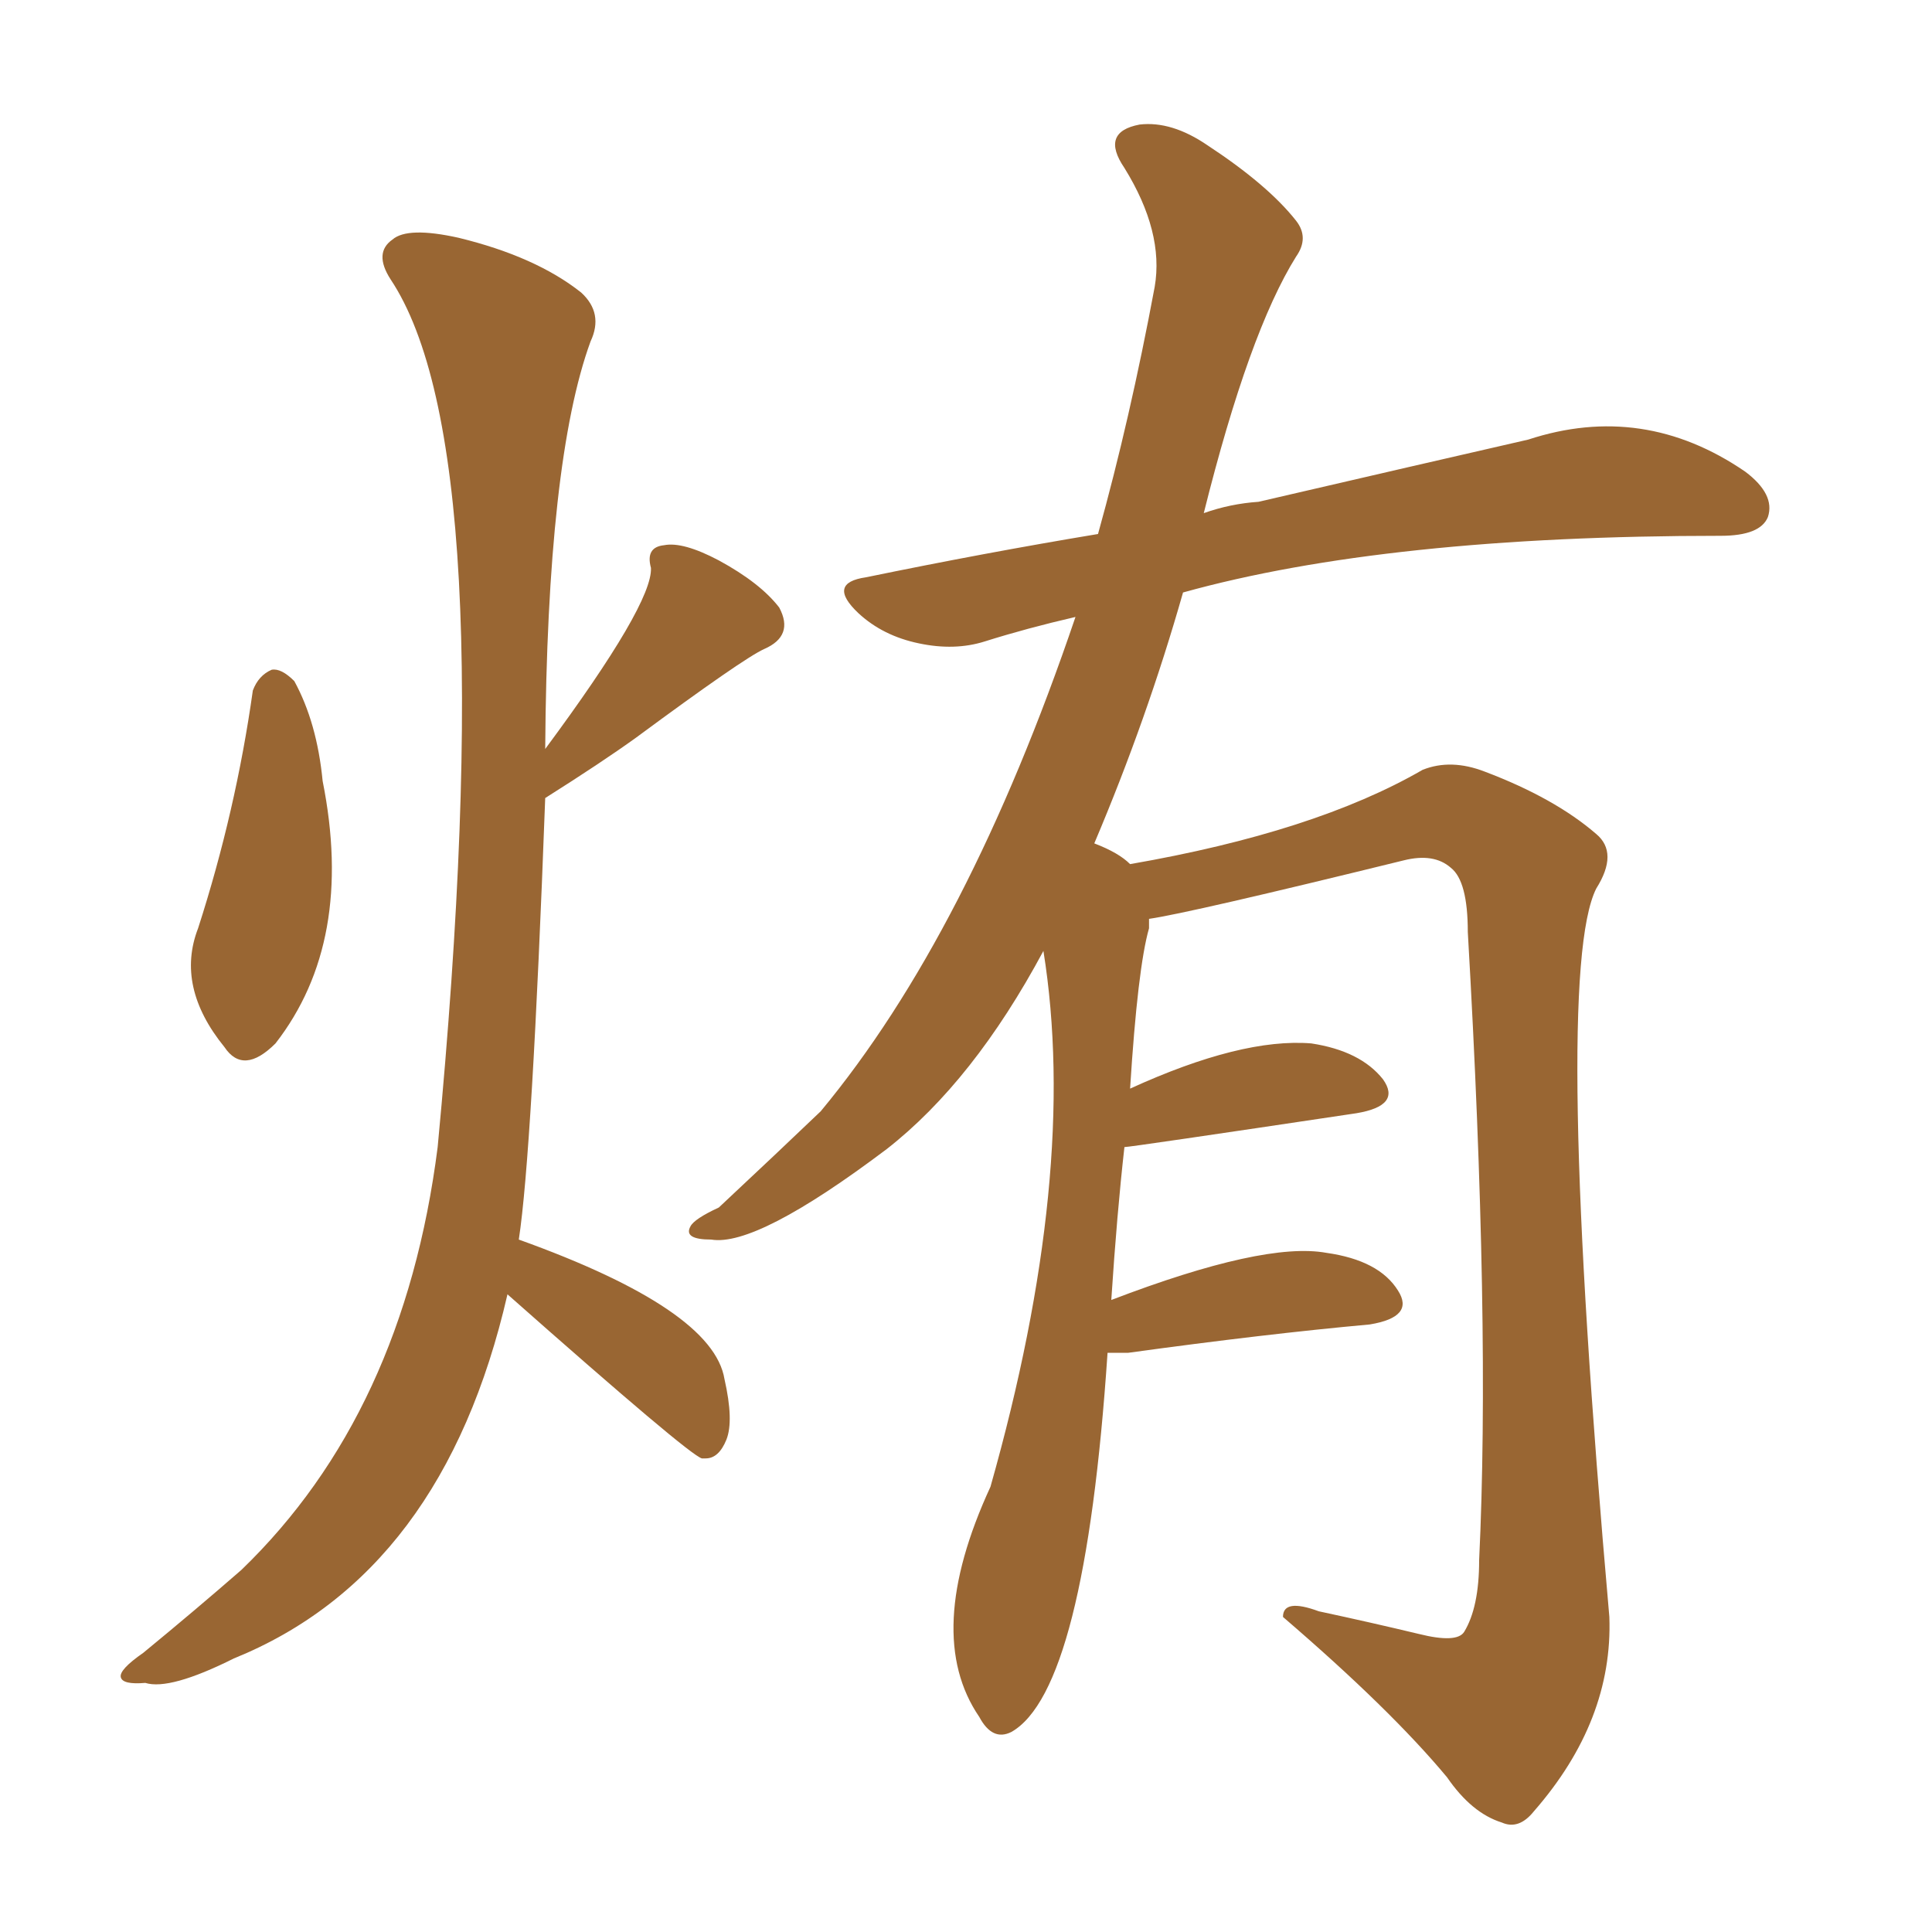 <svg xmlns="http://www.w3.org/2000/svg" xmlns:xlink="http://www.w3.org/1999/xlink" width="150" height="150"><path fill="#996633" padding="10" d="M19.63 53.61L19.63 53.61Q20.07 52.44 21.09 52.00L21.09 52.00Q21.83 51.86 22.85 52.88L22.85 52.88Q24.61 56.10 25.05 60.64L25.05 60.64Q27.54 73.10 21.39 81.01L21.39 81.01Q18.90 83.50 17.43 81.30L17.43 81.30Q13.62 76.61 15.38 72.07L15.38 72.07Q18.31 62.99 19.63 53.61ZM39.40 100.49L39.40 100.49Q34.42 122.17 18.16 128.76L18.16 128.76Q13.18 131.25 11.28 130.66L11.28 130.66Q9.52 130.81 9.38 130.22L9.38 130.22Q9.23 129.64 11.13 128.32L11.13 128.32Q15.23 124.95 18.75 121.88L18.75 121.88Q31.35 109.72 33.98 89.06L33.98 89.06Q39.11 34.86 30.32 21.68L30.32 21.68Q29.00 19.63 30.47 18.60L30.47 18.60Q31.64 17.58 35.60 18.46L35.60 18.46Q41.60 19.92 45.12 22.71L45.12 22.71Q46.88 24.32 45.85 26.51L45.85 26.51Q42.48 35.74 42.33 58.15L42.33 58.15Q50.68 46.88 50.54 44.09L50.54 44.09Q50.10 42.48 51.56 42.33L51.56 42.33Q53.03 42.04 55.81 43.51L55.81 43.51Q59.03 45.26 60.50 47.17L60.50 47.17Q61.67 49.37 59.33 50.39L59.33 50.39Q57.71 51.12 49.37 57.28L49.37 57.28Q46.73 59.18 42.33 61.96L42.33 61.96Q41.31 89.50 40.28 96.24L40.28 96.24Q55.37 101.66 56.25 107.08L56.25 107.08Q56.98 110.30 56.40 111.77L56.40 111.77Q55.81 113.23 54.79 113.23L54.79 113.23Q54.49 113.23 54.49 113.23L54.49 113.23Q53.47 112.94 39.40 100.49ZM85.99 105.03L85.99 105.03L85.99 105.03Q84.23 131.25 78.52 134.47L78.52 134.47Q77.05 135.21 76.03 133.30L76.03 133.30Q71.63 126.86 76.90 115.43L76.90 115.43Q83.79 91.11 81.01 73.83L81.01 73.83Q75.59 83.94 68.85 89.21L68.85 89.21Q58.74 96.83 55.22 96.24L55.22 96.24Q53.03 96.24 53.61 95.21L53.61 95.21Q53.91 94.63 55.81 93.75L55.81 93.75Q60.50 89.36 63.72 86.28L63.72 86.28Q75.15 72.51 83.50 47.90L83.50 47.90Q79.69 48.78 76.46 49.80L76.46 49.80Q74.12 50.54 71.34 49.95L71.34 49.95Q68.55 49.37 66.65 47.61L66.65 47.61Q64.16 45.26 67.24 44.82L67.24 44.82Q76.46 42.92 85.25 41.46L85.25 41.46Q87.74 32.52 89.65 22.27L89.65 22.27Q90.38 18.02 87.30 13.04L87.30 13.04Q85.40 10.25 88.48 9.67L88.48 9.67Q90.97 9.38 93.75 11.28L93.75 11.28Q98.44 14.36 100.63 17.14L100.63 17.14Q101.66 18.46 100.63 19.92L100.63 19.92Q96.97 25.78 93.46 39.84L93.46 39.84Q95.51 39.11 97.71 38.96L97.71 38.96Q110.30 36.04 118.65 34.13L118.65 34.13Q127.59 31.20 135.50 36.62L135.50 36.62Q137.84 38.38 137.26 40.14L137.26 40.14Q136.67 41.60 133.59 41.60L133.59 41.60Q107.67 41.60 91.85 46.00L91.85 46.00Q89.06 55.81 84.96 65.48L84.96 65.48Q86.87 66.21 87.74 67.09L87.74 67.09Q102.10 64.60 110.45 59.77L110.45 59.77Q112.65 58.89 115.28 59.91L115.28 59.91Q120.70 61.96 123.93 64.75L123.93 64.75Q125.68 66.21 123.93 68.99L123.93 68.99Q120.56 75.73 124.95 125.54L124.95 125.54Q125.24 133.59 119.09 140.63L119.09 140.63Q117.92 142.09 116.60 141.50L116.60 141.50Q114.26 140.77 112.35 137.99L112.35 137.99Q107.96 132.71 99.61 125.54L99.61 125.54Q99.61 124.07 102.39 125.10L102.39 125.10Q106.49 125.98 110.16 126.86L110.16 126.86Q113.09 127.59 113.67 126.71L113.67 126.71Q114.84 124.80 114.84 121.14L114.84 121.14Q115.72 102.83 113.96 72.36L113.96 72.36Q113.96 68.41 112.65 67.38L112.65 67.38Q111.33 66.21 108.98 66.80L108.98 66.80Q92.29 70.90 89.21 71.34L89.21 71.34Q89.21 71.63 89.21 72.07L89.21 72.07Q88.33 75.15 87.74 84.52L87.74 84.52Q96.39 80.57 101.81 81.01L101.81 81.01Q105.62 81.59 107.37 83.79L107.37 83.79Q108.84 85.84 105.32 86.43L105.32 86.43Q87.74 89.06 87.30 89.06L87.30 89.06Q86.72 94.19 86.28 100.93L86.28 100.93Q98.14 96.39 102.98 97.27L102.98 97.27Q107.08 97.85 108.54 100.20L108.54 100.20Q109.86 102.25 106.35 102.83L106.35 102.83Q98.29 103.56 87.60 105.03L87.60 105.03Q86.57 105.03 85.99 105.03Z"/></svg>